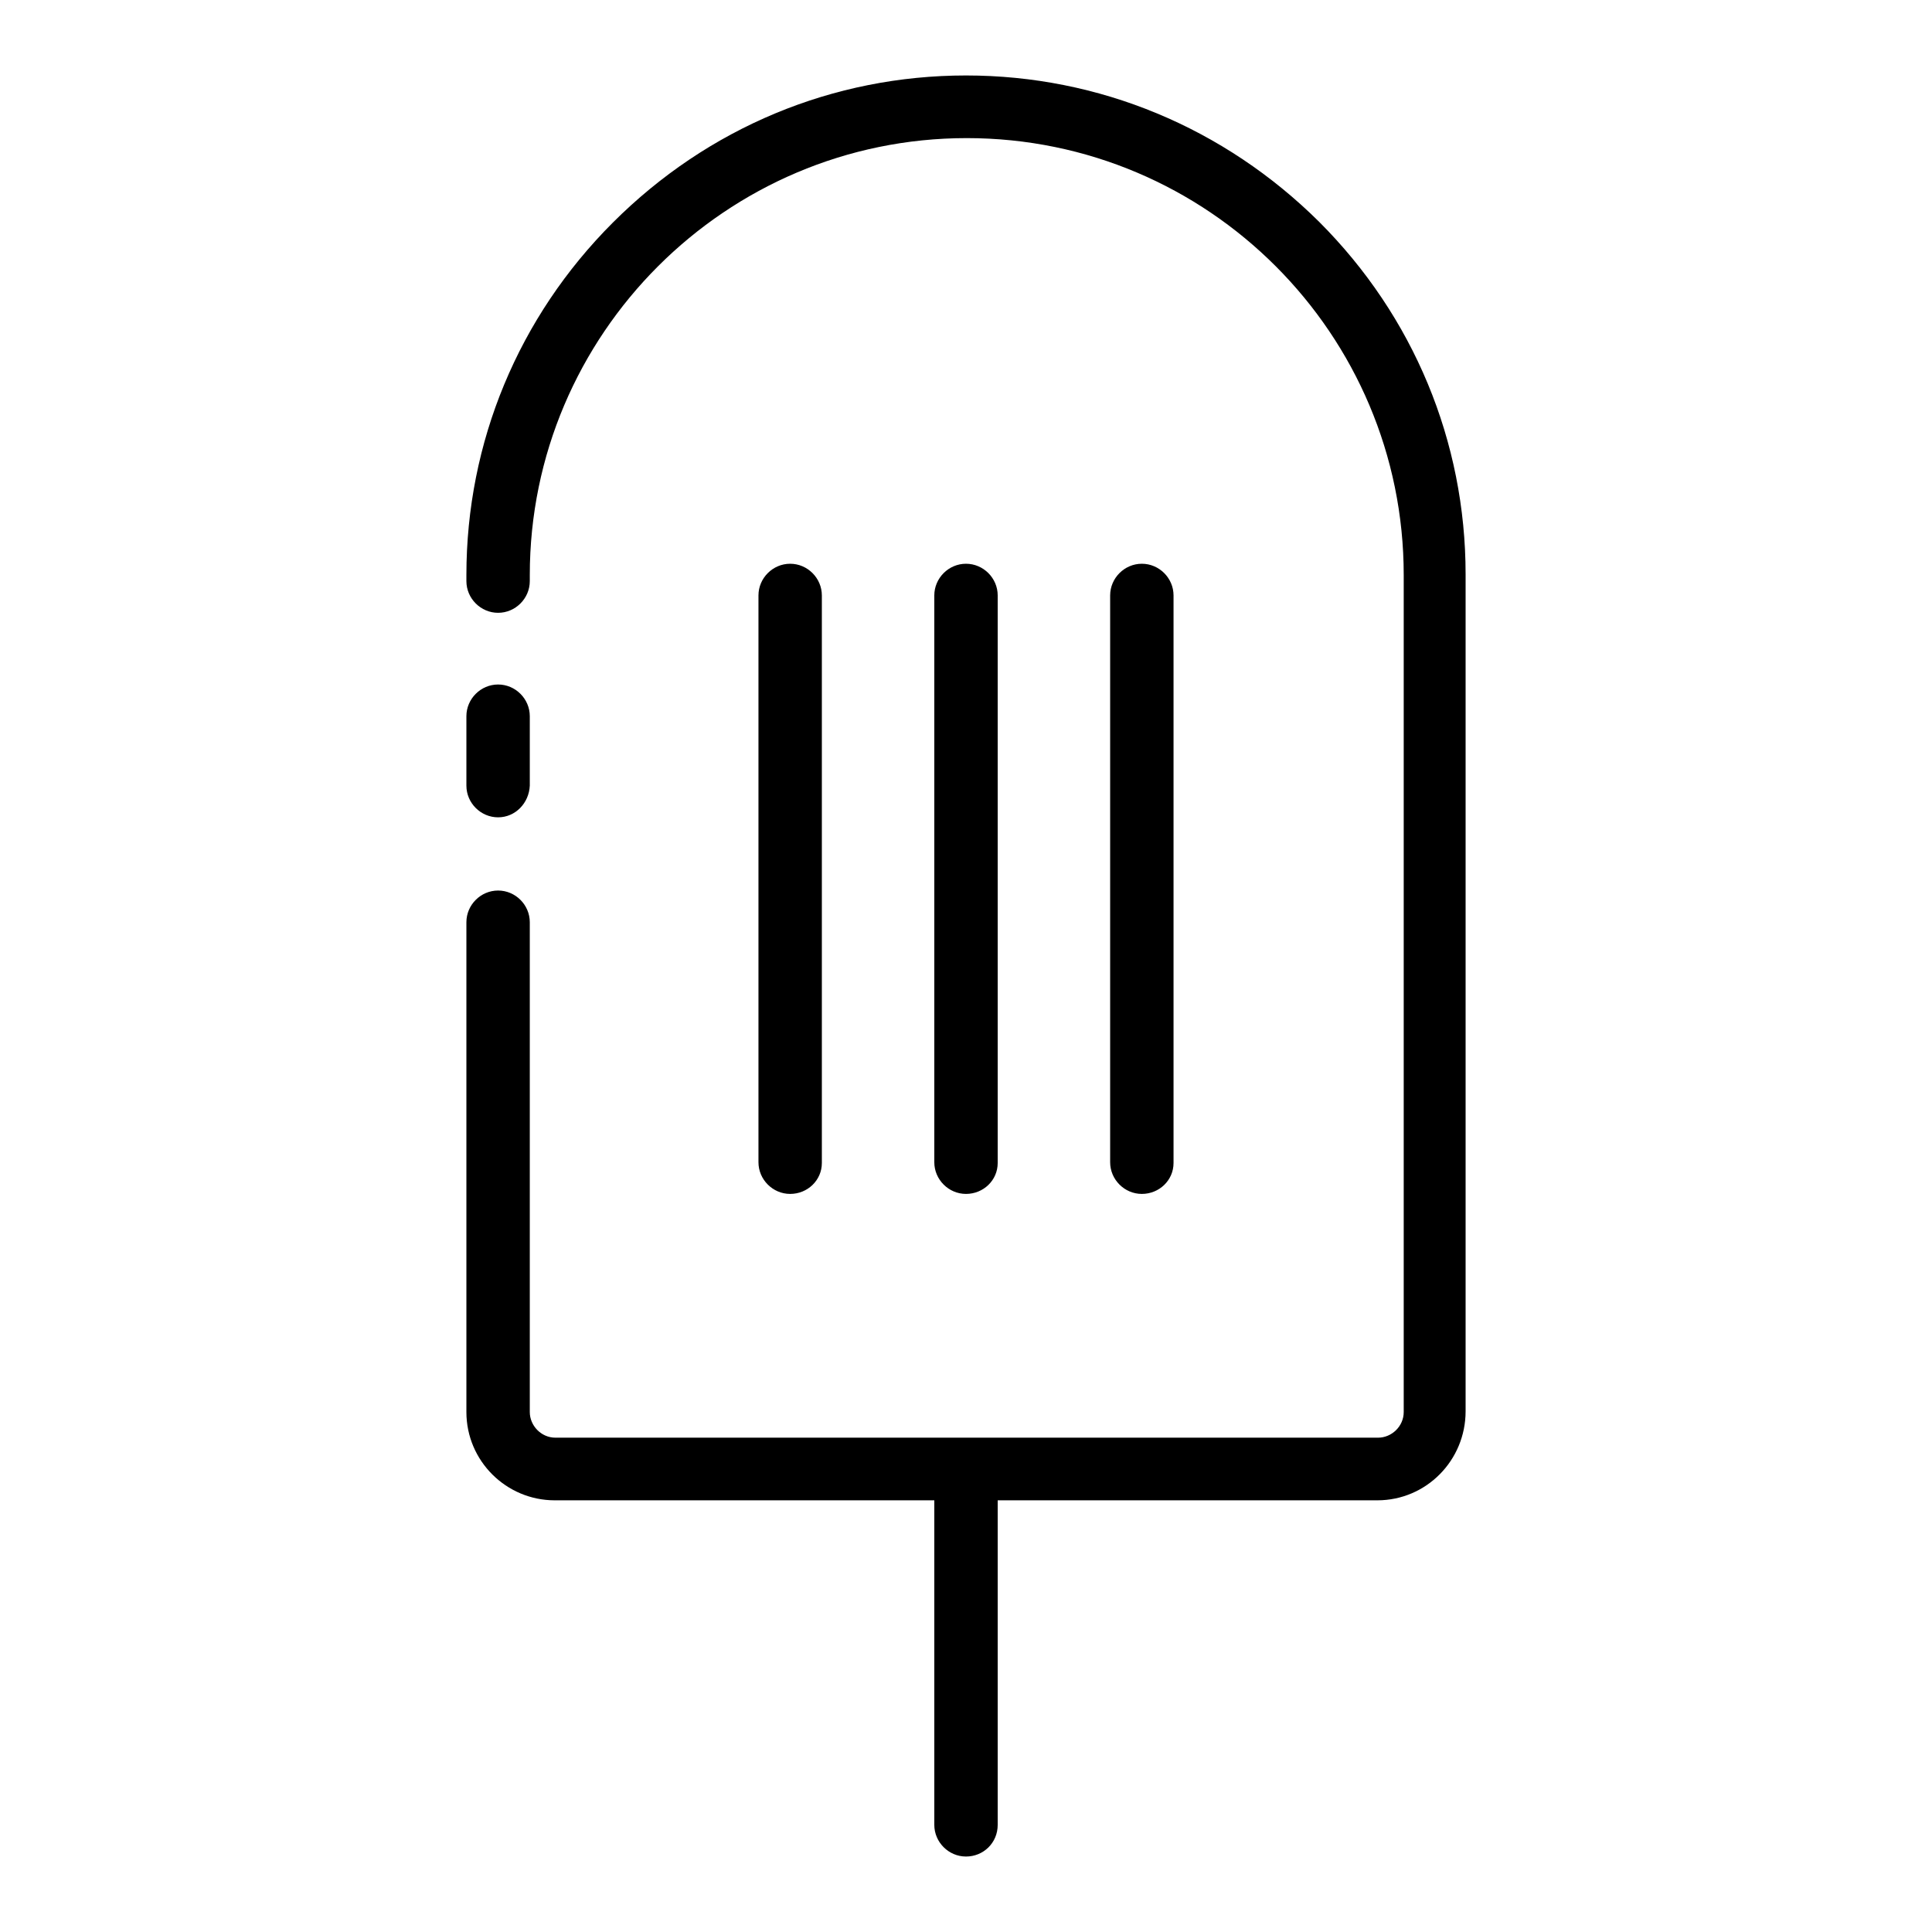<?xml version="1.0" encoding="utf-8"?>
<!-- Svg Vector Icons : http://www.onlinewebfonts.com/icon -->
<!DOCTYPE svg PUBLIC "-//W3C//DTD SVG 1.1//EN" "http://www.w3.org/Graphics/SVG/1.1/DTD/svg11.dtd">
<svg version="1.1" xmlns="http://www.w3.org/2000/svg" xmlns:xlink="http://www.w3.org/1999/xlink" x="0px" y="0px" viewBox="0 0 256 256" enable-background="new 0 0 256 256" xml:space="preserve">
<g> <path fill="#000000" d="M66,108.3c-2.3,0-4.2-1.9-4.2-4.2v-9.2c0-2.3,1.9-4.2,4.2-4.2c2.3,0,4.2,1.9,4.2,4.2v9.2 C70.1,106.4,68.3,108.3,66,108.3z"/> <path fill="#000000" d="M182.5,198.8h-109c-6.4,0-11.7-5.2-11.7-11.7v-64.9c0-2.3,1.9-4.2,4.2-4.2c2.3,0,4.2,1.9,4.2,4.2v64.9 c0,1.8,1.5,3.4,3.4,3.4h109c1.8,0,3.4-1.5,3.4-3.4V76.2c0-31.9-25.9-57.9-57.9-57.9c-31.9,0-57.9,26-57.9,57.9V77 c0,2.3-1.9,4.2-4.2,4.2c-2.3,0-4.2-1.9-4.2-4.2v-0.8c0-17.6,6.9-34.2,19.4-46.7C93.8,16.9,110.4,10,128,10 c17.6,0,34.2,6.9,46.8,19.4c12.5,12.5,19.4,29.1,19.4,46.7v110.9C194.2,193.5,189,198.8,182.5,198.8z"/> <path fill="#000000" d="M151.3,158.2c-2.3,0-4.2-1.9-4.2-4.2V78.9c0-2.3,1.9-4.2,4.2-4.2c2.3,0,4.2,1.9,4.2,4.2v75.2 C155.5,156.4,153.6,158.2,151.3,158.2z M128,158.2c-2.3,0-4.2-1.9-4.2-4.2V78.9c0-2.3,1.9-4.2,4.2-4.2c2.3,0,4.2,1.9,4.2,4.2v75.2 C132.2,156.4,130.3,158.2,128,158.2z M104.7,158.2c-2.3,0-4.2-1.9-4.2-4.2V78.9c0-2.3,1.9-4.2,4.2-4.2s4.2,1.9,4.2,4.2v75.2 C108.9,156.4,107,158.2,104.7,158.2z M128,246c-2.3,0-4.2-1.9-4.2-4.2v-45.1c0-2.3,1.9-4.2,4.2-4.2c2.3,0,4.2,1.9,4.2,4.2v45.1 C132.2,244.2,130.3,246,128,246z"/></g>
</svg>
